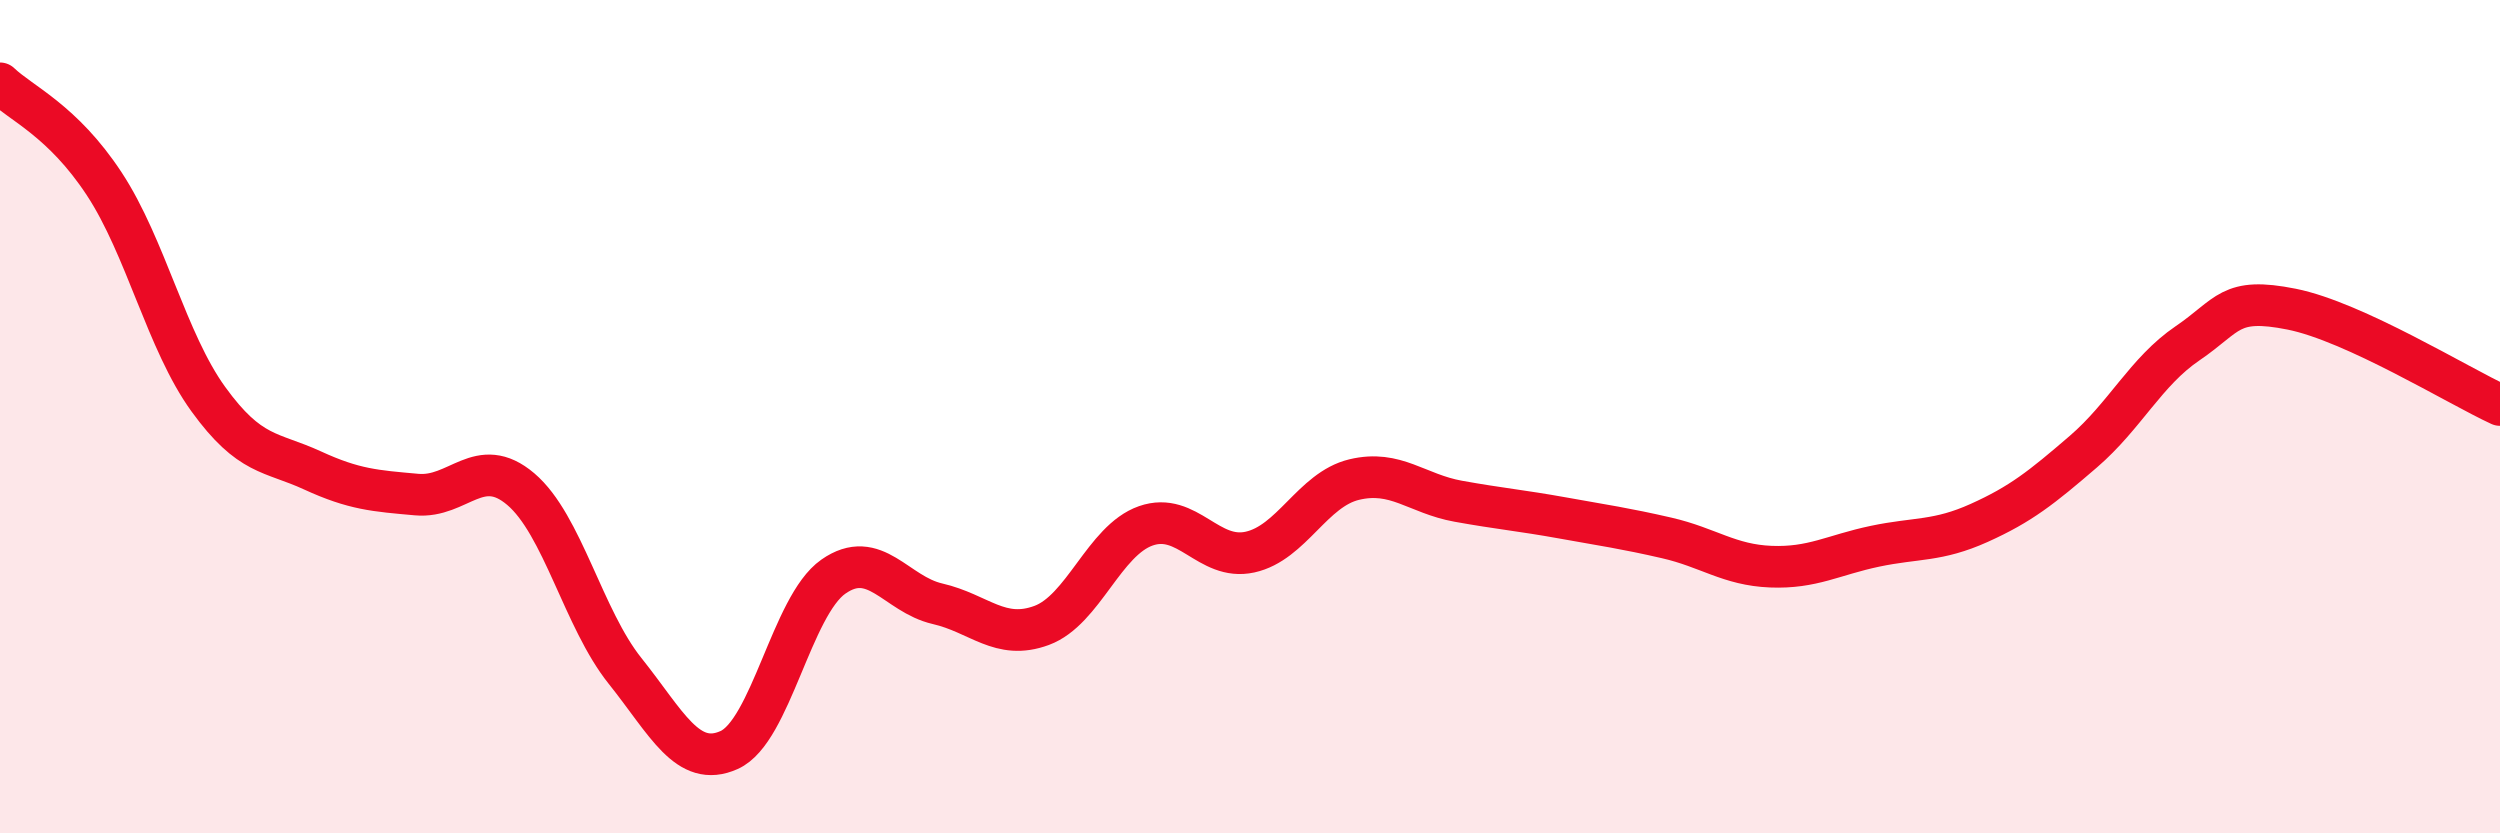 
    <svg width="60" height="20" viewBox="0 0 60 20" xmlns="http://www.w3.org/2000/svg">
      <path
        d="M 0,2 C 0.5,2.48 1.5,2.89 2.5,4.41 C 3.5,5.93 4,8.2 5,9.58 C 6,10.96 6.5,10.83 7.5,11.29 C 8.5,11.75 9,11.78 10,11.87 C 11,11.96 11.5,10.89 12.5,11.74 C 13.5,12.59 14,14.85 15,16.1 C 16,17.35 16.5,18.45 17.5,18 C 18.5,17.55 19,14.54 20,13.84 C 21,13.14 21.5,14.26 22.5,14.49 C 23.5,14.72 24,15.38 25,15.01 C 26,14.64 26.5,12.97 27.5,12.62 C 28.5,12.27 29,13.47 30,13.25 C 31,13.03 31.5,11.75 32.5,11.51 C 33.5,11.27 34,11.85 35,12.03 C 36,12.21 36.5,12.25 37.5,12.43 C 38.5,12.61 39,12.68 40,12.91 C 41,13.14 41.5,13.56 42.5,13.6 C 43.5,13.64 44,13.32 45,13.11 C 46,12.9 46.5,13 47.5,12.55 C 48.5,12.1 49,11.7 50,10.84 C 51,9.98 51.5,8.92 52.5,8.24 C 53.5,7.56 53.5,7.12 55,7.42 C 56.5,7.72 59,9.26 60,9.72L60 20L0 20Z"
        fill="#EB0A25"
        opacity="0.1"
        stroke-linecap="round"
        stroke-linejoin="round"
      />
      <path
        d="M 0,2 C 0.5,2.48 1.5,2.89 2.5,4.41 C 3.5,5.93 4,8.2 5,9.58 C 6,10.96 6.5,10.83 7.5,11.29 C 8.5,11.75 9,11.78 10,11.87 C 11,11.96 11.5,10.89 12.5,11.74 C 13.5,12.59 14,14.85 15,16.1 C 16,17.35 16.5,18.45 17.5,18 C 18.5,17.55 19,14.54 20,13.84 C 21,13.14 21.5,14.26 22.5,14.49 C 23.5,14.72 24,15.38 25,15.01 C 26,14.64 26.5,12.97 27.5,12.62 C 28.5,12.27 29,13.47 30,13.25 C 31,13.03 31.5,11.75 32.5,11.51 C 33.5,11.27 34,11.85 35,12.03 C 36,12.21 36.5,12.25 37.5,12.43 C 38.5,12.61 39,12.68 40,12.91 C 41,13.14 41.5,13.56 42.5,13.6 C 43.5,13.64 44,13.32 45,13.11 C 46,12.9 46.5,13 47.5,12.55 C 48.5,12.1 49,11.7 50,10.84 C 51,9.98 51.5,8.92 52.5,8.24 C 53.5,7.56 53.5,7.12 55,7.42 C 56.5,7.72 59,9.26 60,9.72"
        stroke="#EB0A25"
        stroke-width="1"
        fill="none"
        stroke-linecap="round"
        stroke-linejoin="round"
      />
    </svg>
  